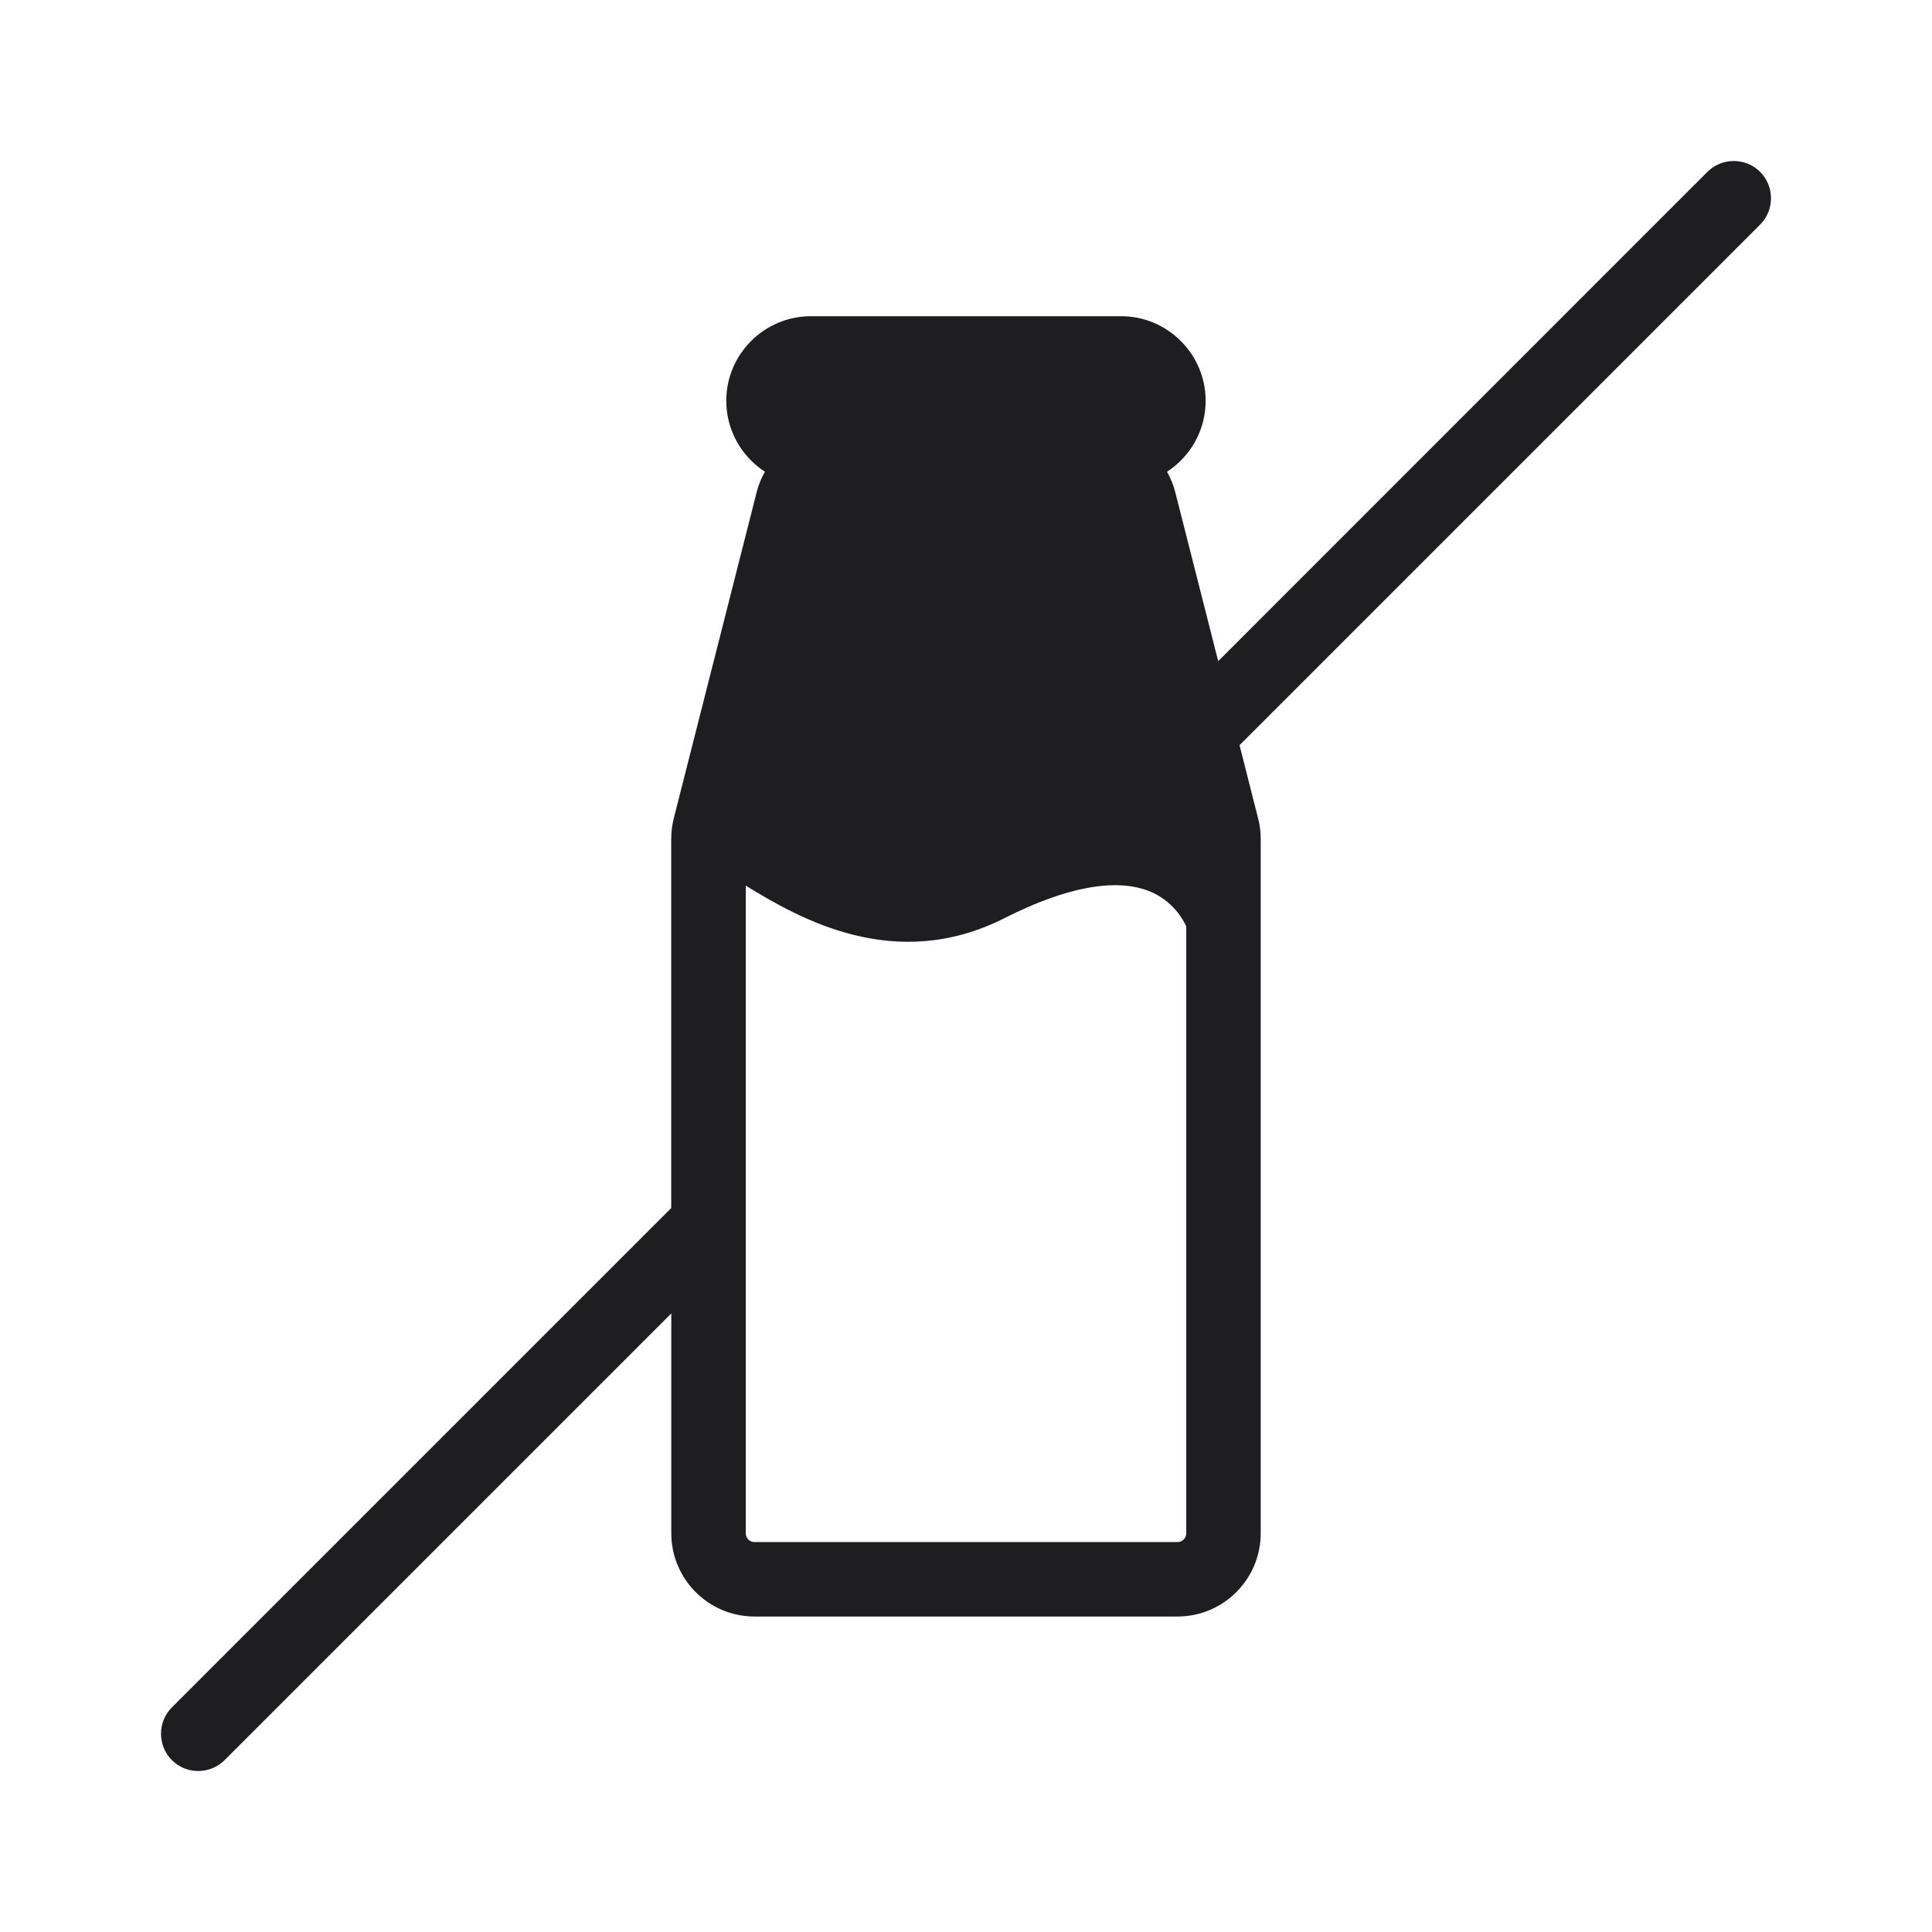 <svg width="24" height="24" viewBox="0 0 24 24" fill="none" xmlns="http://www.w3.org/2000/svg">
<path d="M21.865 2.135C21.684 1.955 21.391 1.955 21.21 2.135L15.133 8.213L14.6 6.116C14.577 6.024 14.542 5.94 14.497 5.86C14.785 5.673 14.977 5.348 14.977 4.979C14.977 4.4 14.505 3.928 13.927 3.928H10.073C9.494 3.928 9.022 4.4 9.022 4.979C9.022 5.348 9.214 5.673 9.502 5.86C9.457 5.939 9.422 6.024 9.399 6.116L8.37 10.165C8.349 10.249 8.338 10.334 8.338 10.421V15.007L2.135 21.21C1.955 21.391 1.955 21.683 2.135 21.865C2.225 21.955 2.343 22 2.462 22C2.582 22 2.699 21.955 2.79 21.865L8.339 16.316V19.047C8.339 19.617 8.802 20.081 9.372 20.081H14.628C15.198 20.081 15.661 19.617 15.661 19.047V10.422C15.661 10.335 15.651 10.25 15.629 10.168L15.398 9.257L21.865 2.79C22.045 2.609 22.045 2.317 21.865 2.135ZM14.736 19.047C14.736 19.108 14.688 19.156 14.628 19.156H9.372C9.312 19.156 9.264 19.108 9.264 19.047V11.002C9.928 11.408 11.118 12.097 12.483 11.403C13.246 11.016 13.869 10.902 14.287 11.075C14.565 11.191 14.693 11.413 14.736 11.508V19.049V19.047Z" fill="#1E1E20"/>
</svg>
